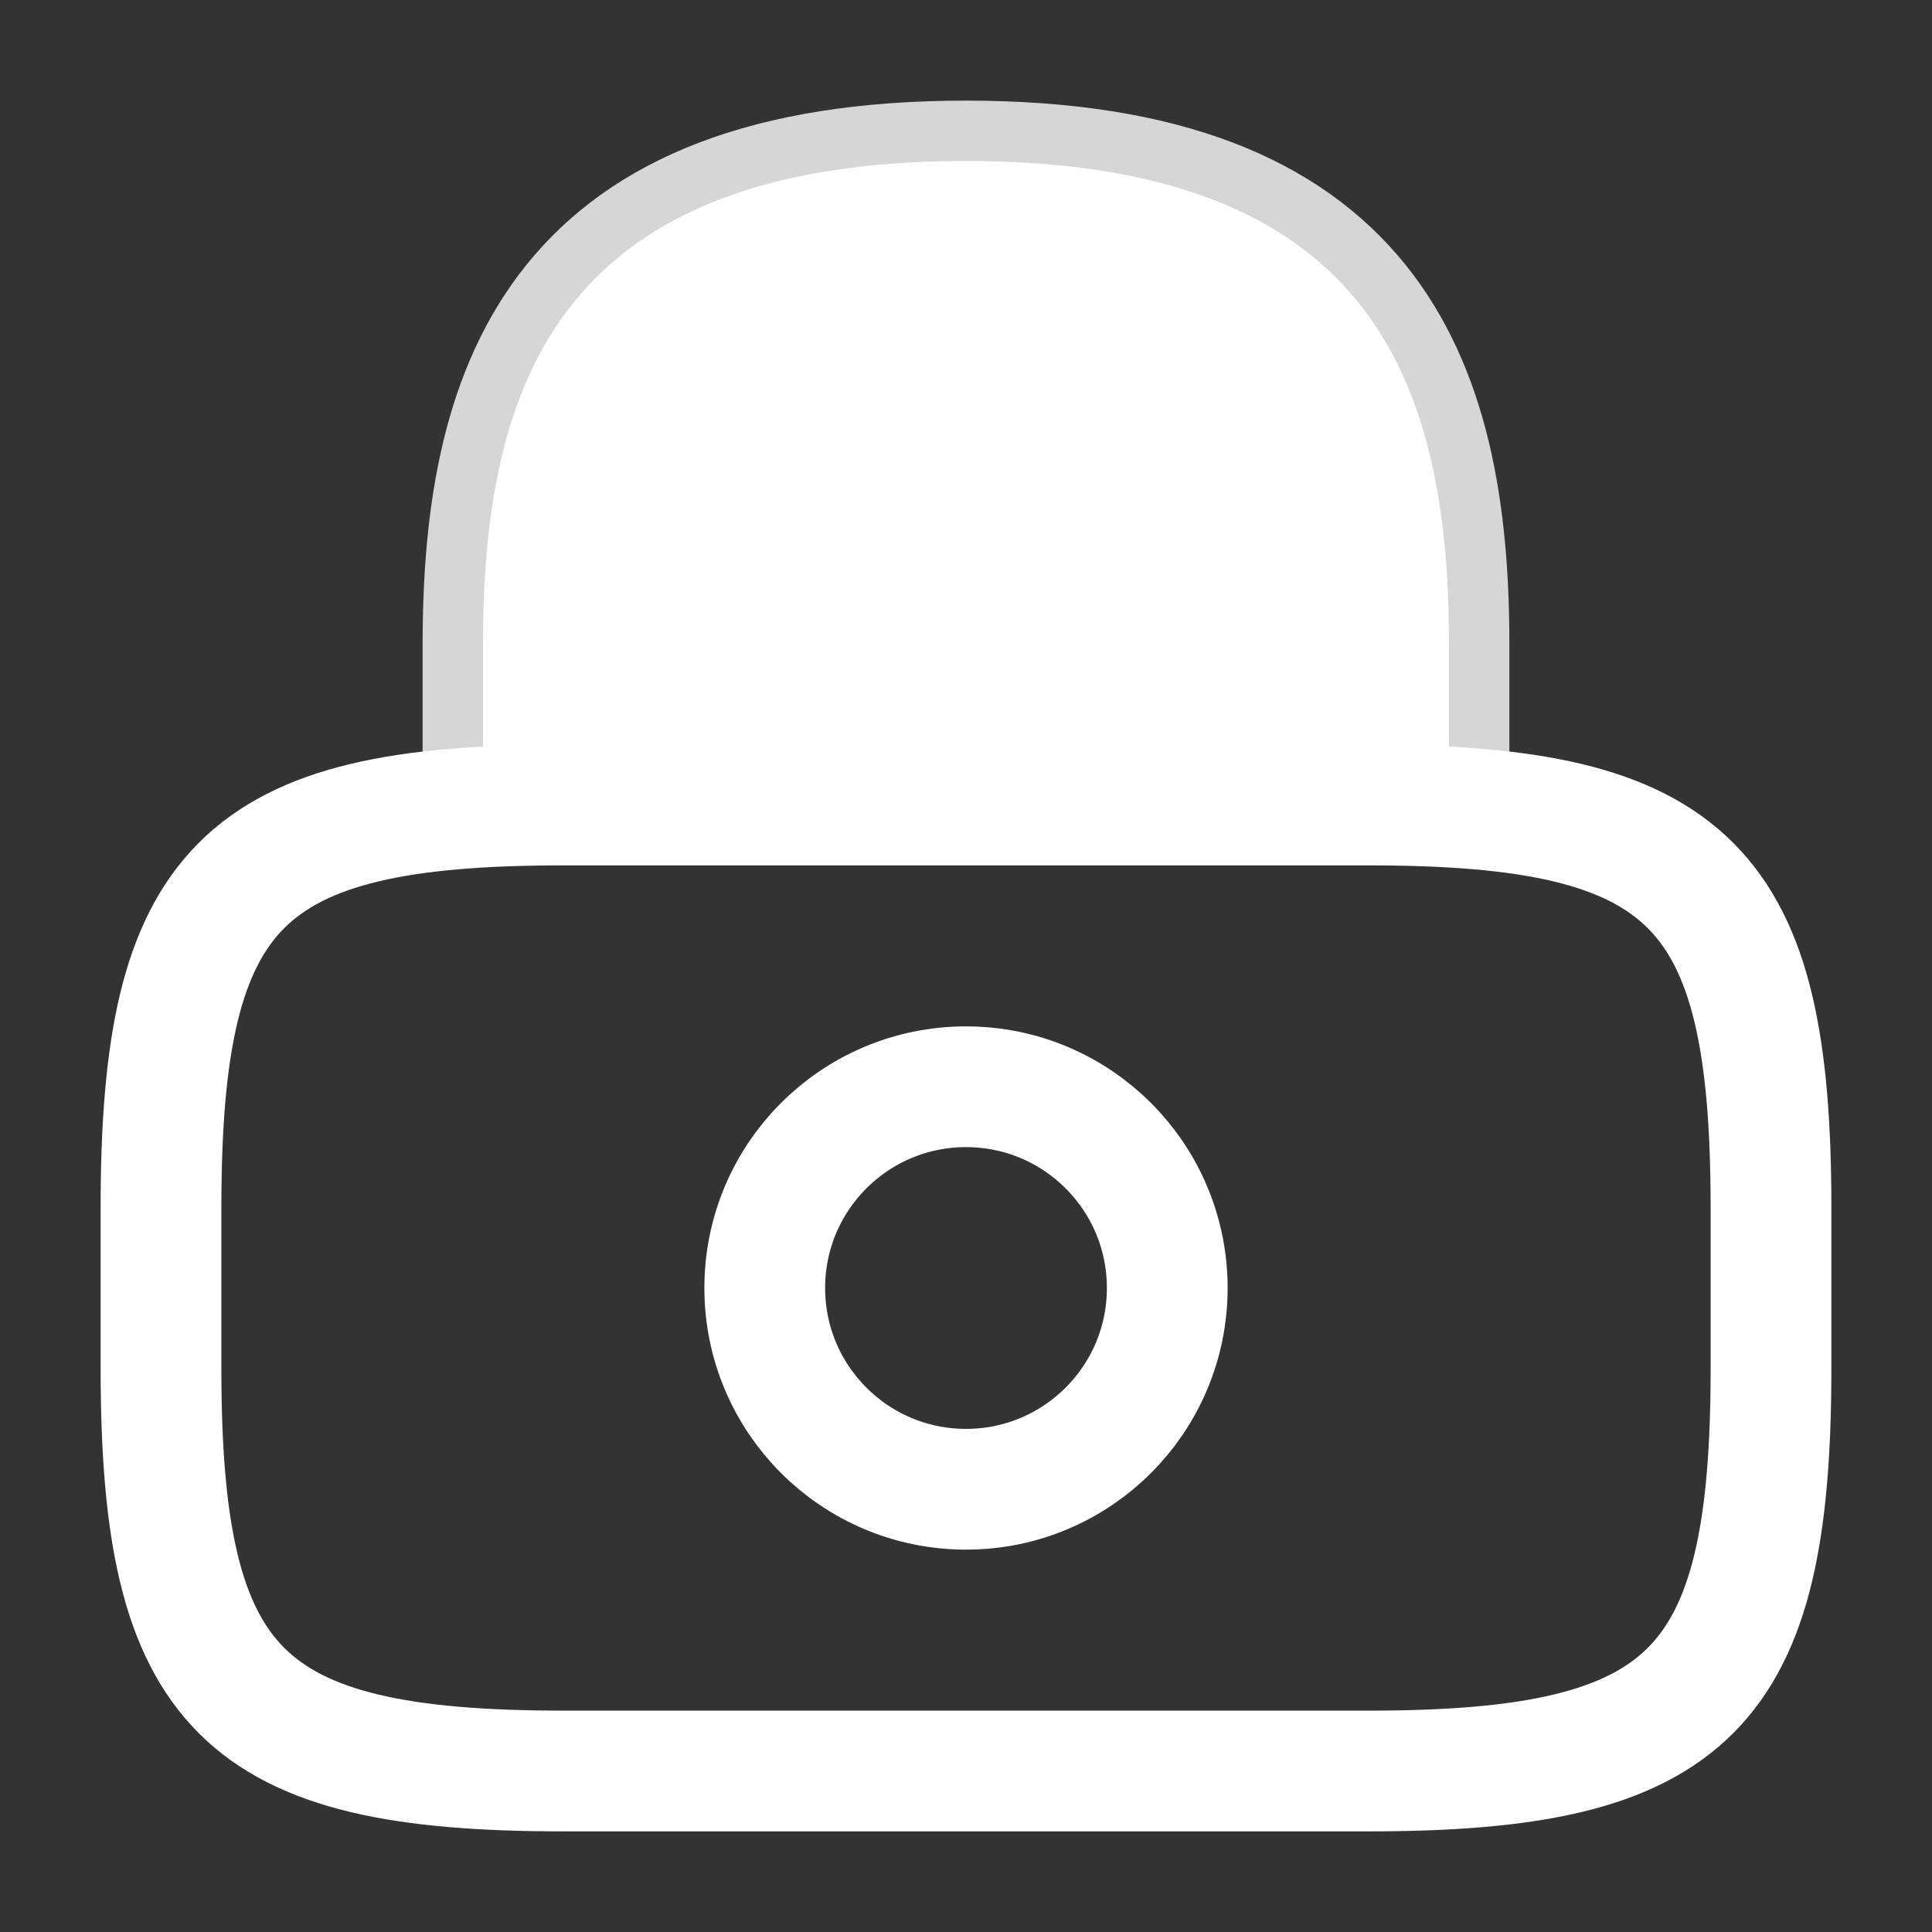 <?xml version="1.0" encoding="UTF-8"?>
<svg xmlns="http://www.w3.org/2000/svg" width="24" height="24" viewBox="0 0 24 24" fill="none">
  <rect x="0" y="0" width="24" height="24" fill="#333333" stroke="none"/>
  <path d="M6 10V8C6 4.69 7 2 12 2C17 2 18 4.69 18 8V10" fill="white"></path>
  <path d="M6 10V8C6 4.69 7 2 12 2C17 2 18 4.69 18 8V10" stroke="white" stroke-opacity="0.8" stroke-width="1.5" stroke-linecap="round" stroke-linejoin="round"></path>
  <path d="M12 18.5C13.381 18.5 14.5 17.381 14.5 16C14.5 14.619 13.381 13.5 12 13.5C10.619 13.5 9.5 14.619 9.5 16C9.5 17.381 10.619 18.5 12 18.5Z" stroke="white" stroke-width="1.5" stroke-linecap="round" stroke-linejoin="round"></path>
  <path d="M17 22H7C3 22 2 21 2 17V15C2 11 3 10 7 10H17C21 10 22 11 22 15V17C22 21 21 22 17 22Z" stroke="white" stroke-width="1.5" stroke-linecap="round" stroke-linejoin="round"></path>
</svg>
